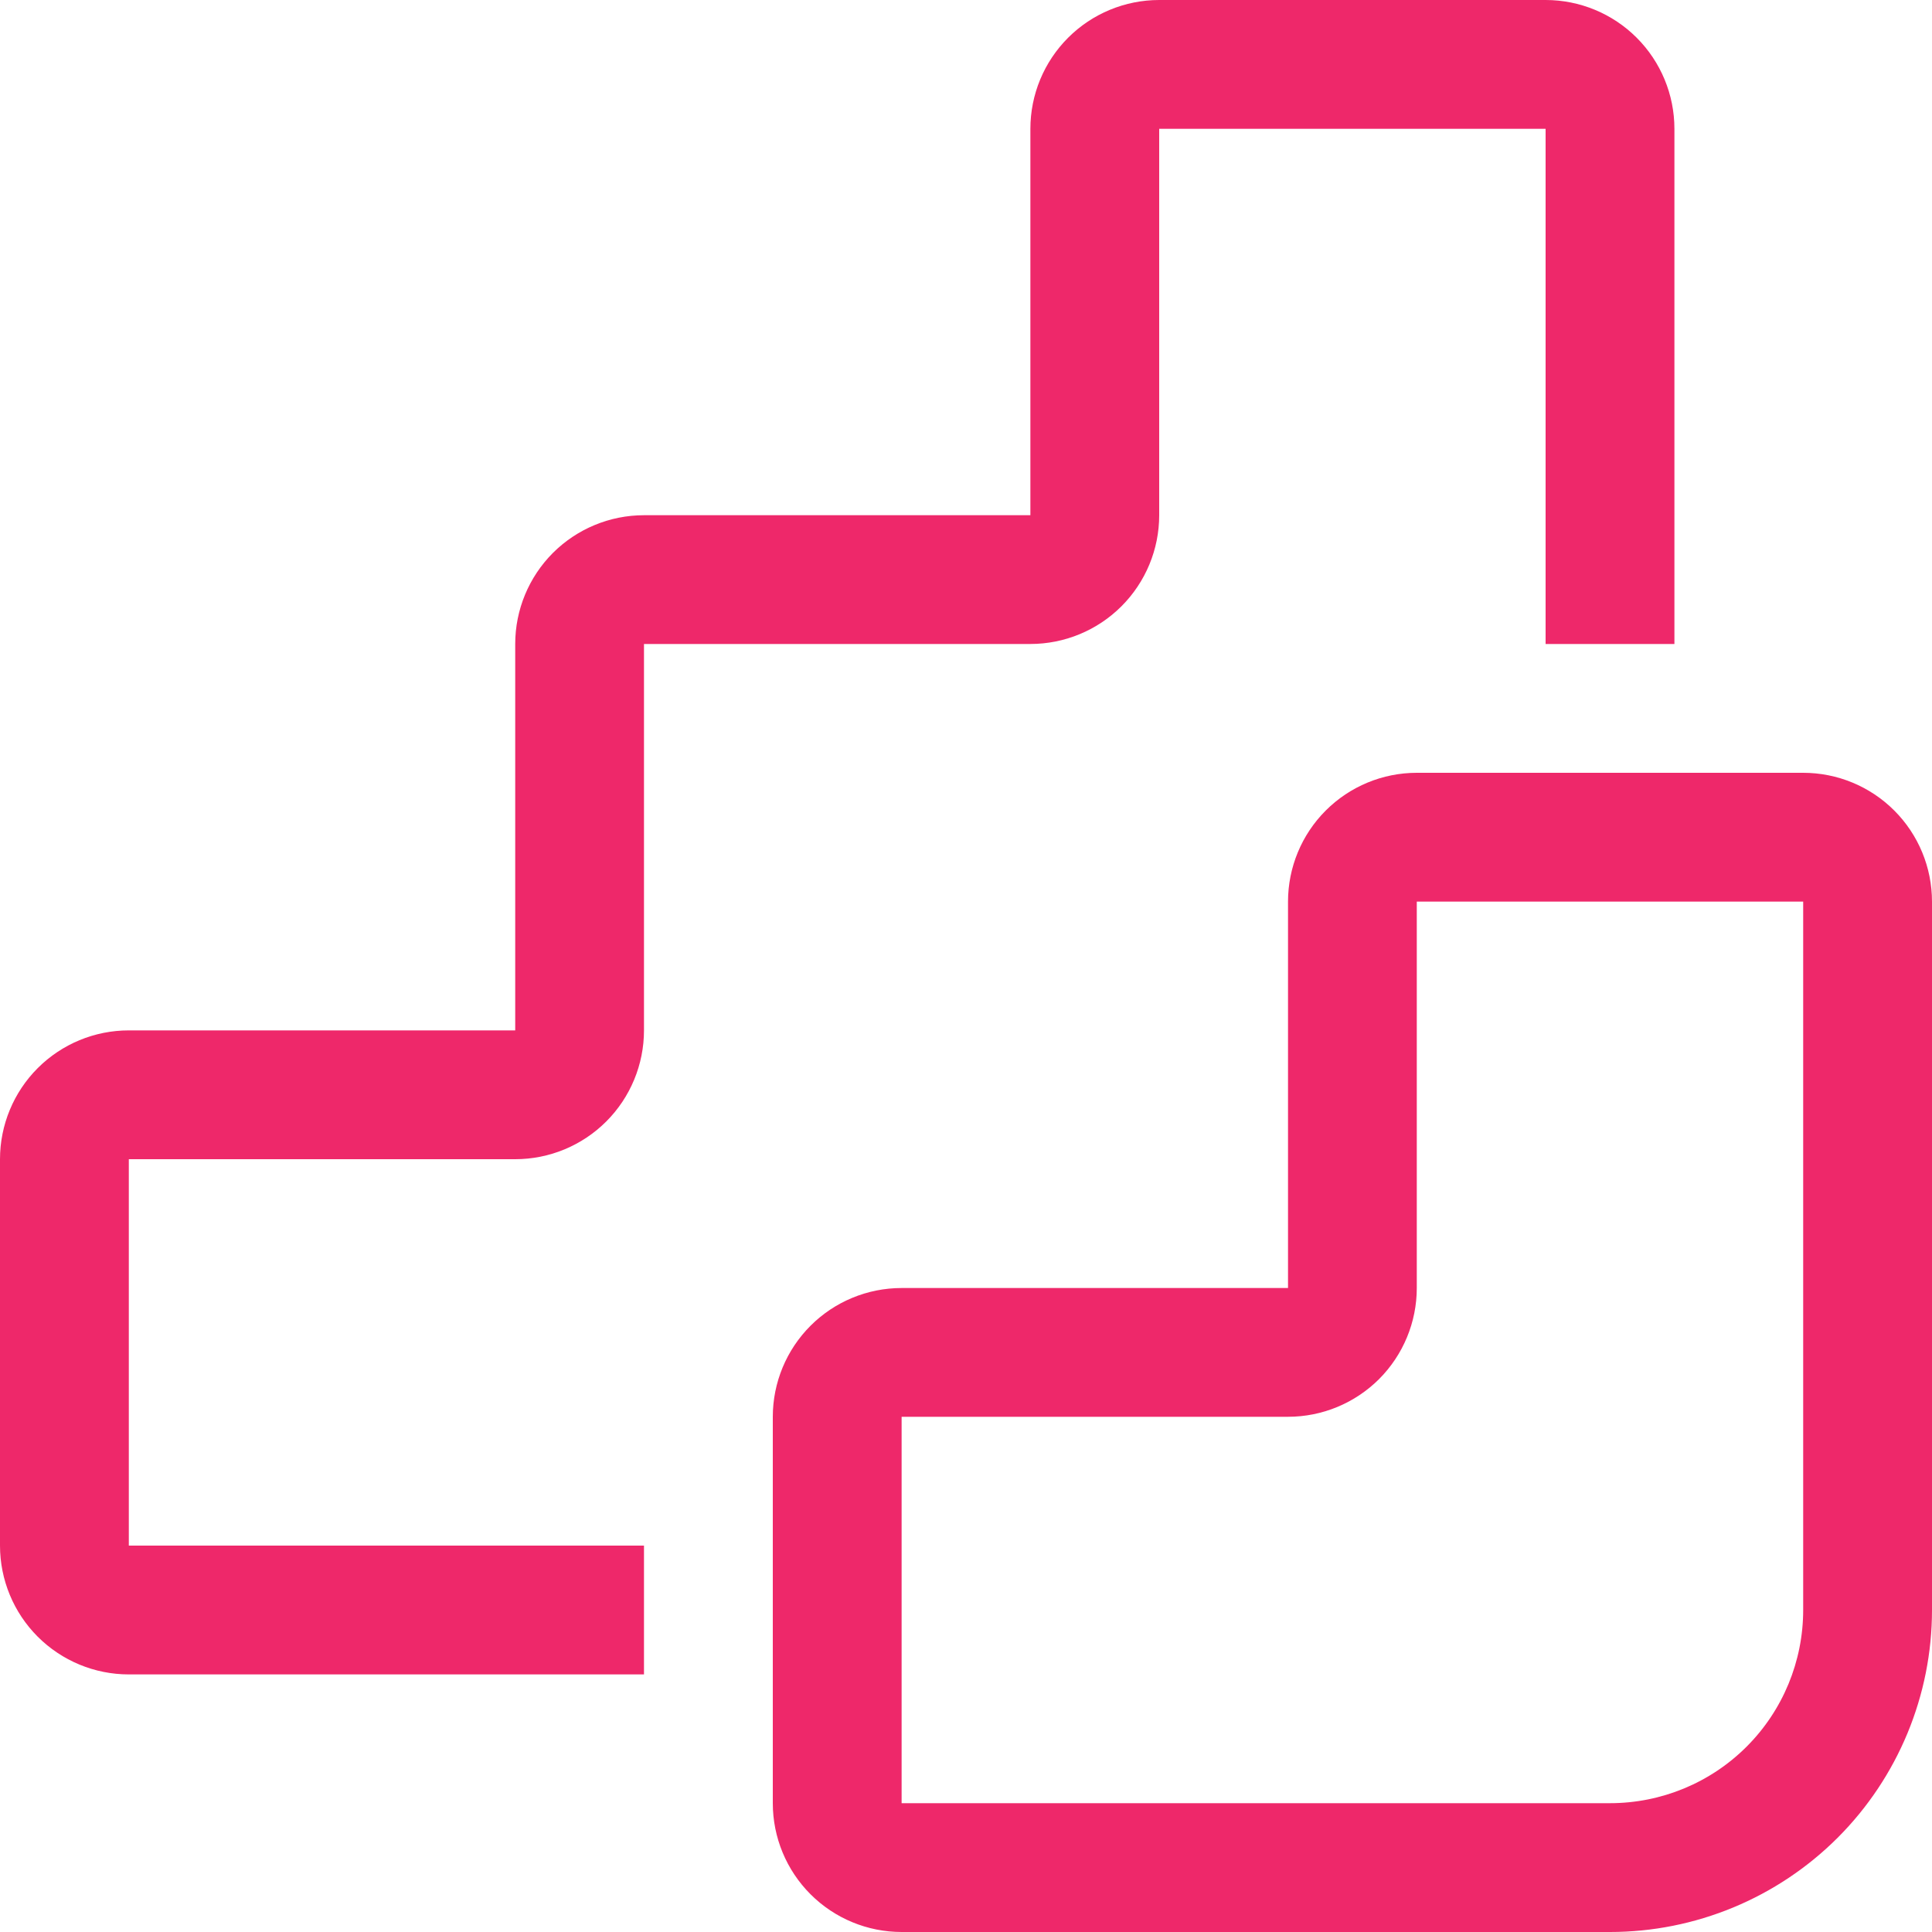<svg width="37" height="37" viewBox="0 0 37 37" fill="none" xmlns="http://www.w3.org/2000/svg">
<path id="Vector" d="M19.733 2.467C19.733 1.812 19.993 1.185 20.456 0.722C20.918 0.26 21.546 0 22.2 0H29.6C30.254 0 30.882 0.26 31.344 0.722C31.807 1.185 32.067 1.812 32.067 2.467V12.333H29.6V2.467H22.2V9.867C22.2 10.521 21.94 11.148 21.477 11.611C21.015 12.073 20.387 12.333 19.733 12.333H12.333V19.733C12.333 20.387 12.073 21.015 11.611 21.477C11.148 21.94 10.521 22.2 9.867 22.2H2.467V29.6H12.333V32.067H2.467C1.812 32.067 1.185 31.807 0.722 31.344C0.26 30.882 0 30.254 0 29.6V22.2C0 21.546 0.26 20.918 0.722 20.456C1.185 19.993 1.812 19.733 2.467 19.733H9.867V12.333C9.867 11.679 10.127 11.052 10.589 10.589C11.052 10.127 11.679 9.867 12.333 9.867H19.733V2.467ZM27.133 14.8C26.479 14.8 25.852 15.06 25.389 15.523C24.927 15.985 24.667 16.613 24.667 17.267V24.667H17.267C16.613 24.667 15.985 24.927 15.523 25.389C15.06 25.852 14.8 26.479 14.8 27.133V34.533C14.8 35.188 15.06 35.815 15.523 36.278C15.985 36.74 16.613 37 17.267 37H30.833C32.469 37 34.037 36.35 35.194 35.194C36.35 34.037 37 32.469 37 30.833V17.267C37 16.613 36.74 15.985 36.278 15.523C35.815 15.06 35.188 14.8 34.533 14.8H27.133ZM27.133 17.267H34.533V30.833C34.533 31.815 34.144 32.756 33.45 33.45C32.756 34.144 31.815 34.533 30.833 34.533H17.267V27.133H24.667C25.321 27.133 25.948 26.873 26.411 26.411C26.873 25.948 27.133 25.321 27.133 24.667V17.267Z" fill="#EE286A"/>
</svg>
